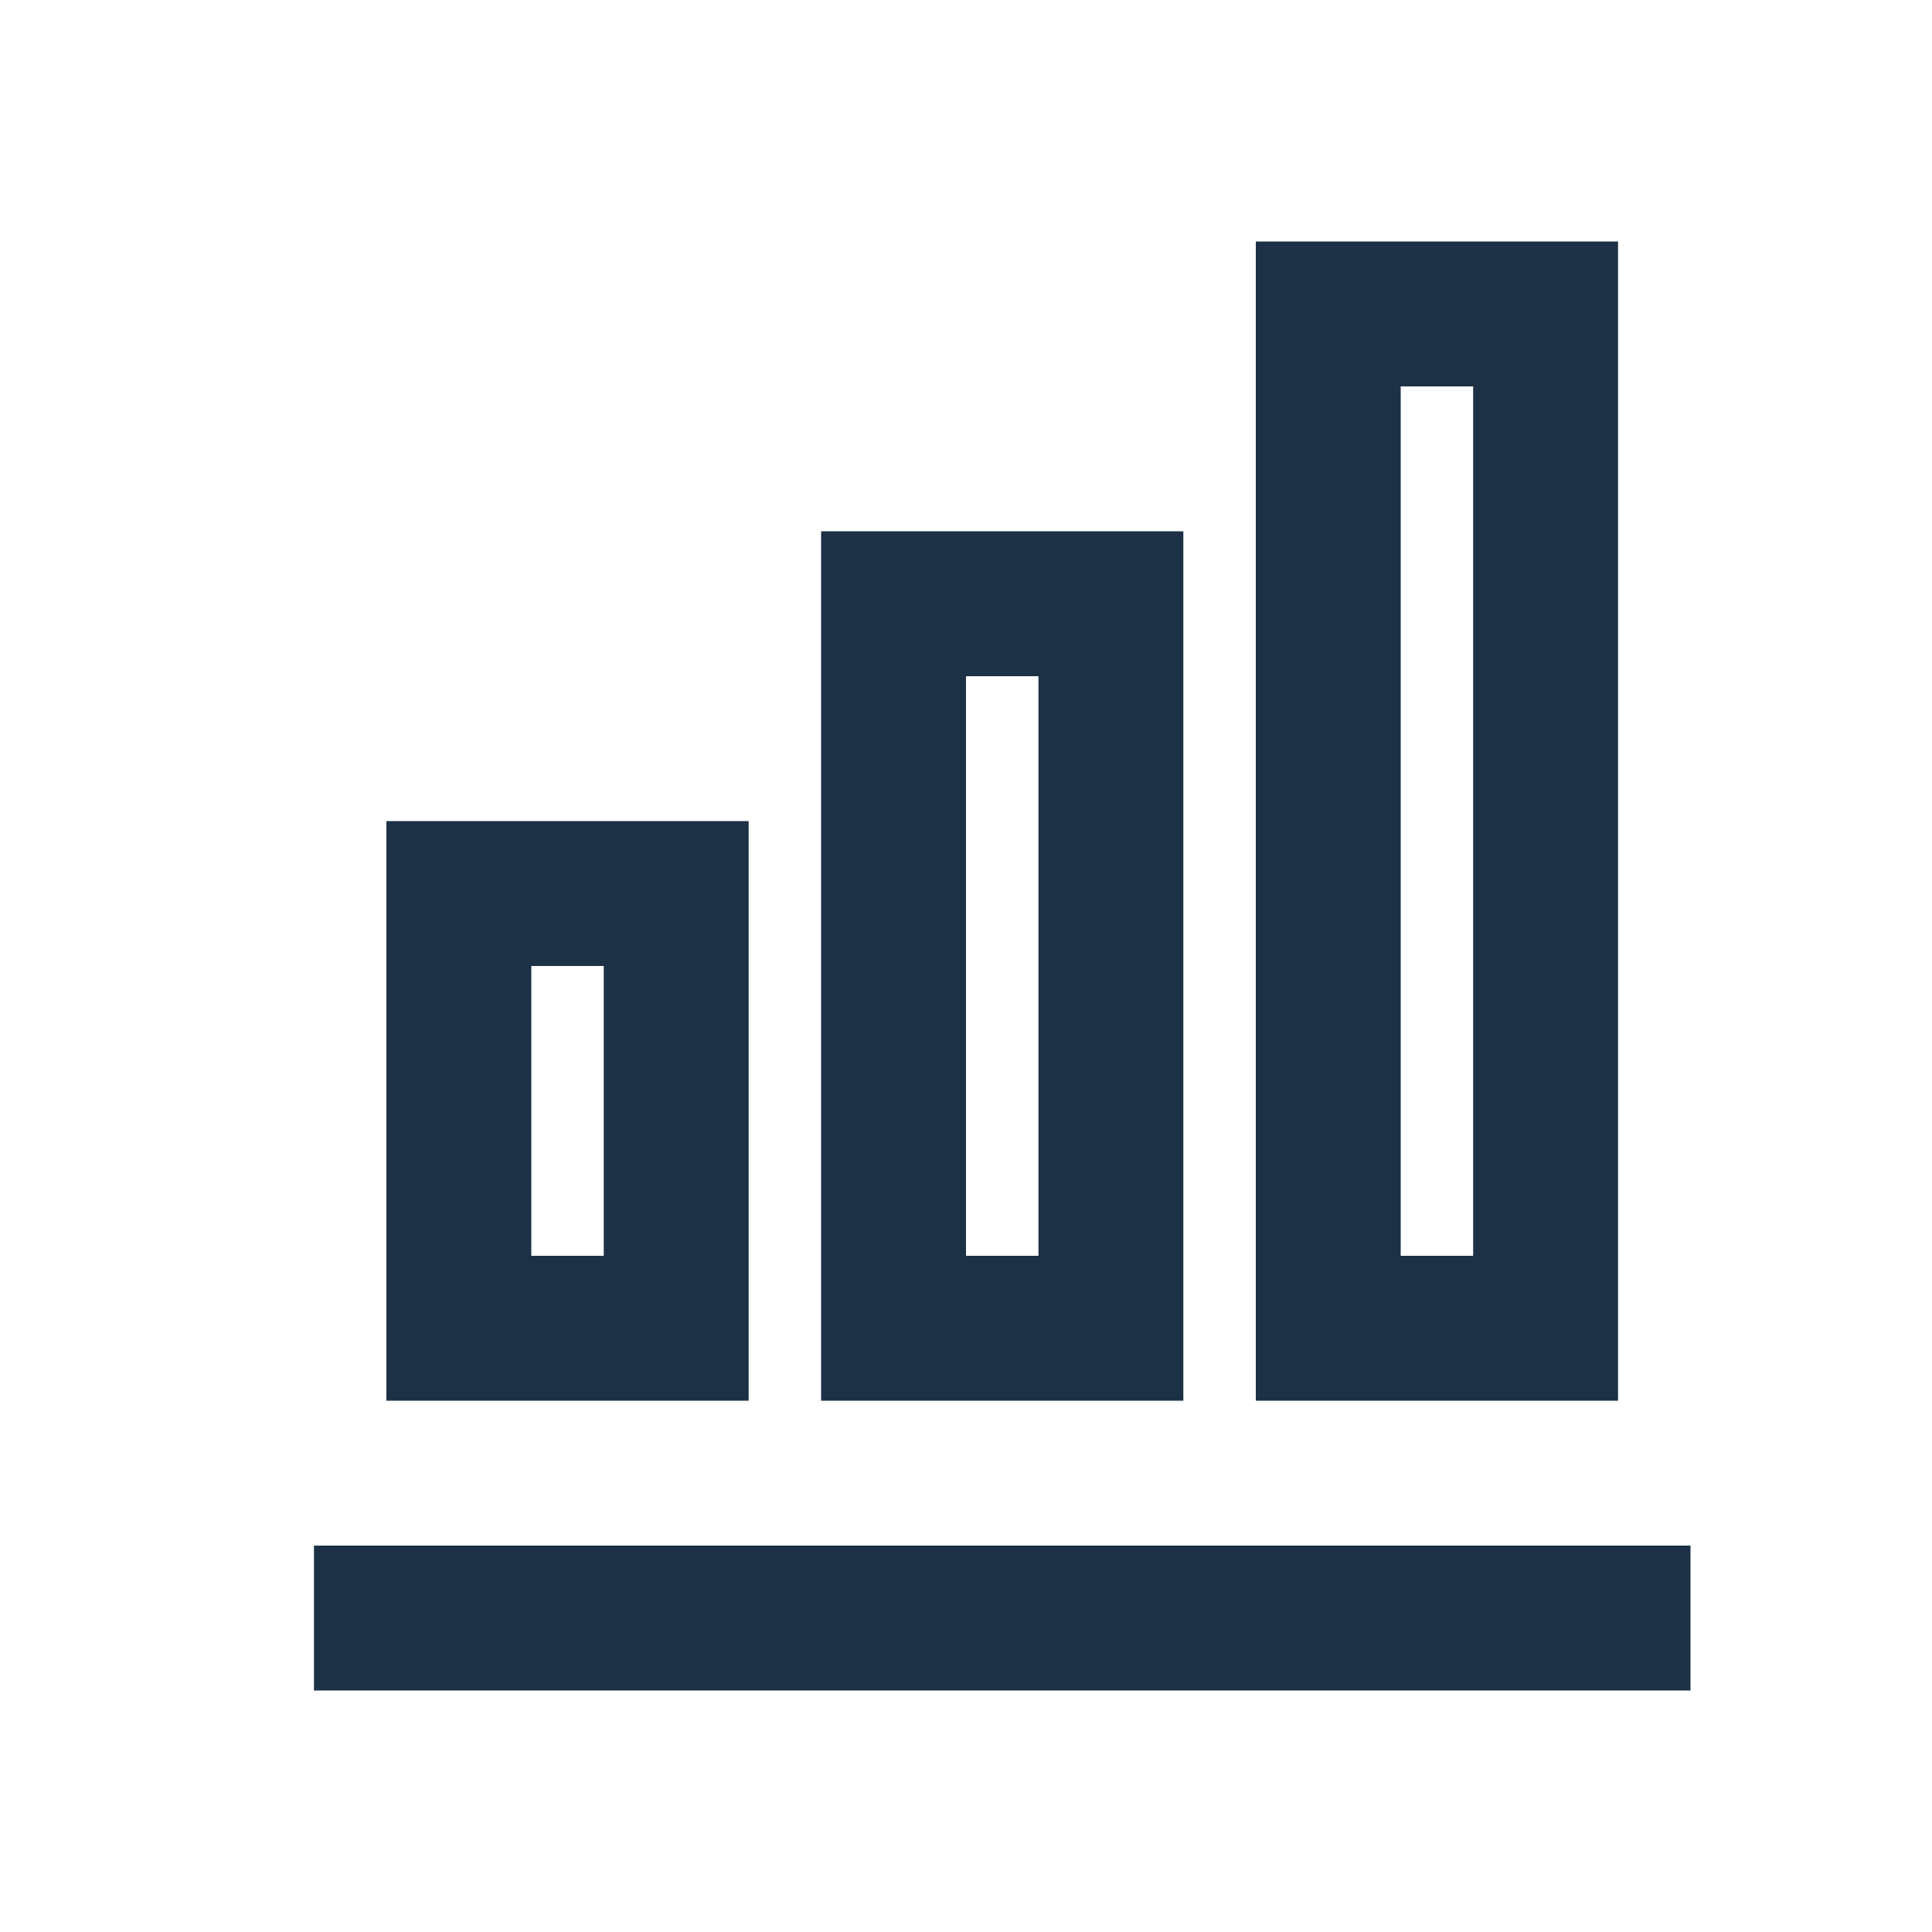 <svg width="32" height="32" viewBox="0 0 32 32" fill="none" xmlns="http://www.w3.org/2000/svg">
<path d="M12.4 23.2H6.4V13.6H12.4V23.2ZM10 20.8V16H8.8V20.8H10ZM17.2 20.8V11.2H16V20.8H17.2ZM19.6 23.2H13.6V8.8H19.6V23.2ZM24.4 20.8V6.4H23.2V20.8H24.4ZM26.8 23.2H20.8V4H26.8V23.2ZM28 28H5.2V25.6H28V28Z" fill="#1C3145"/>
</svg>
